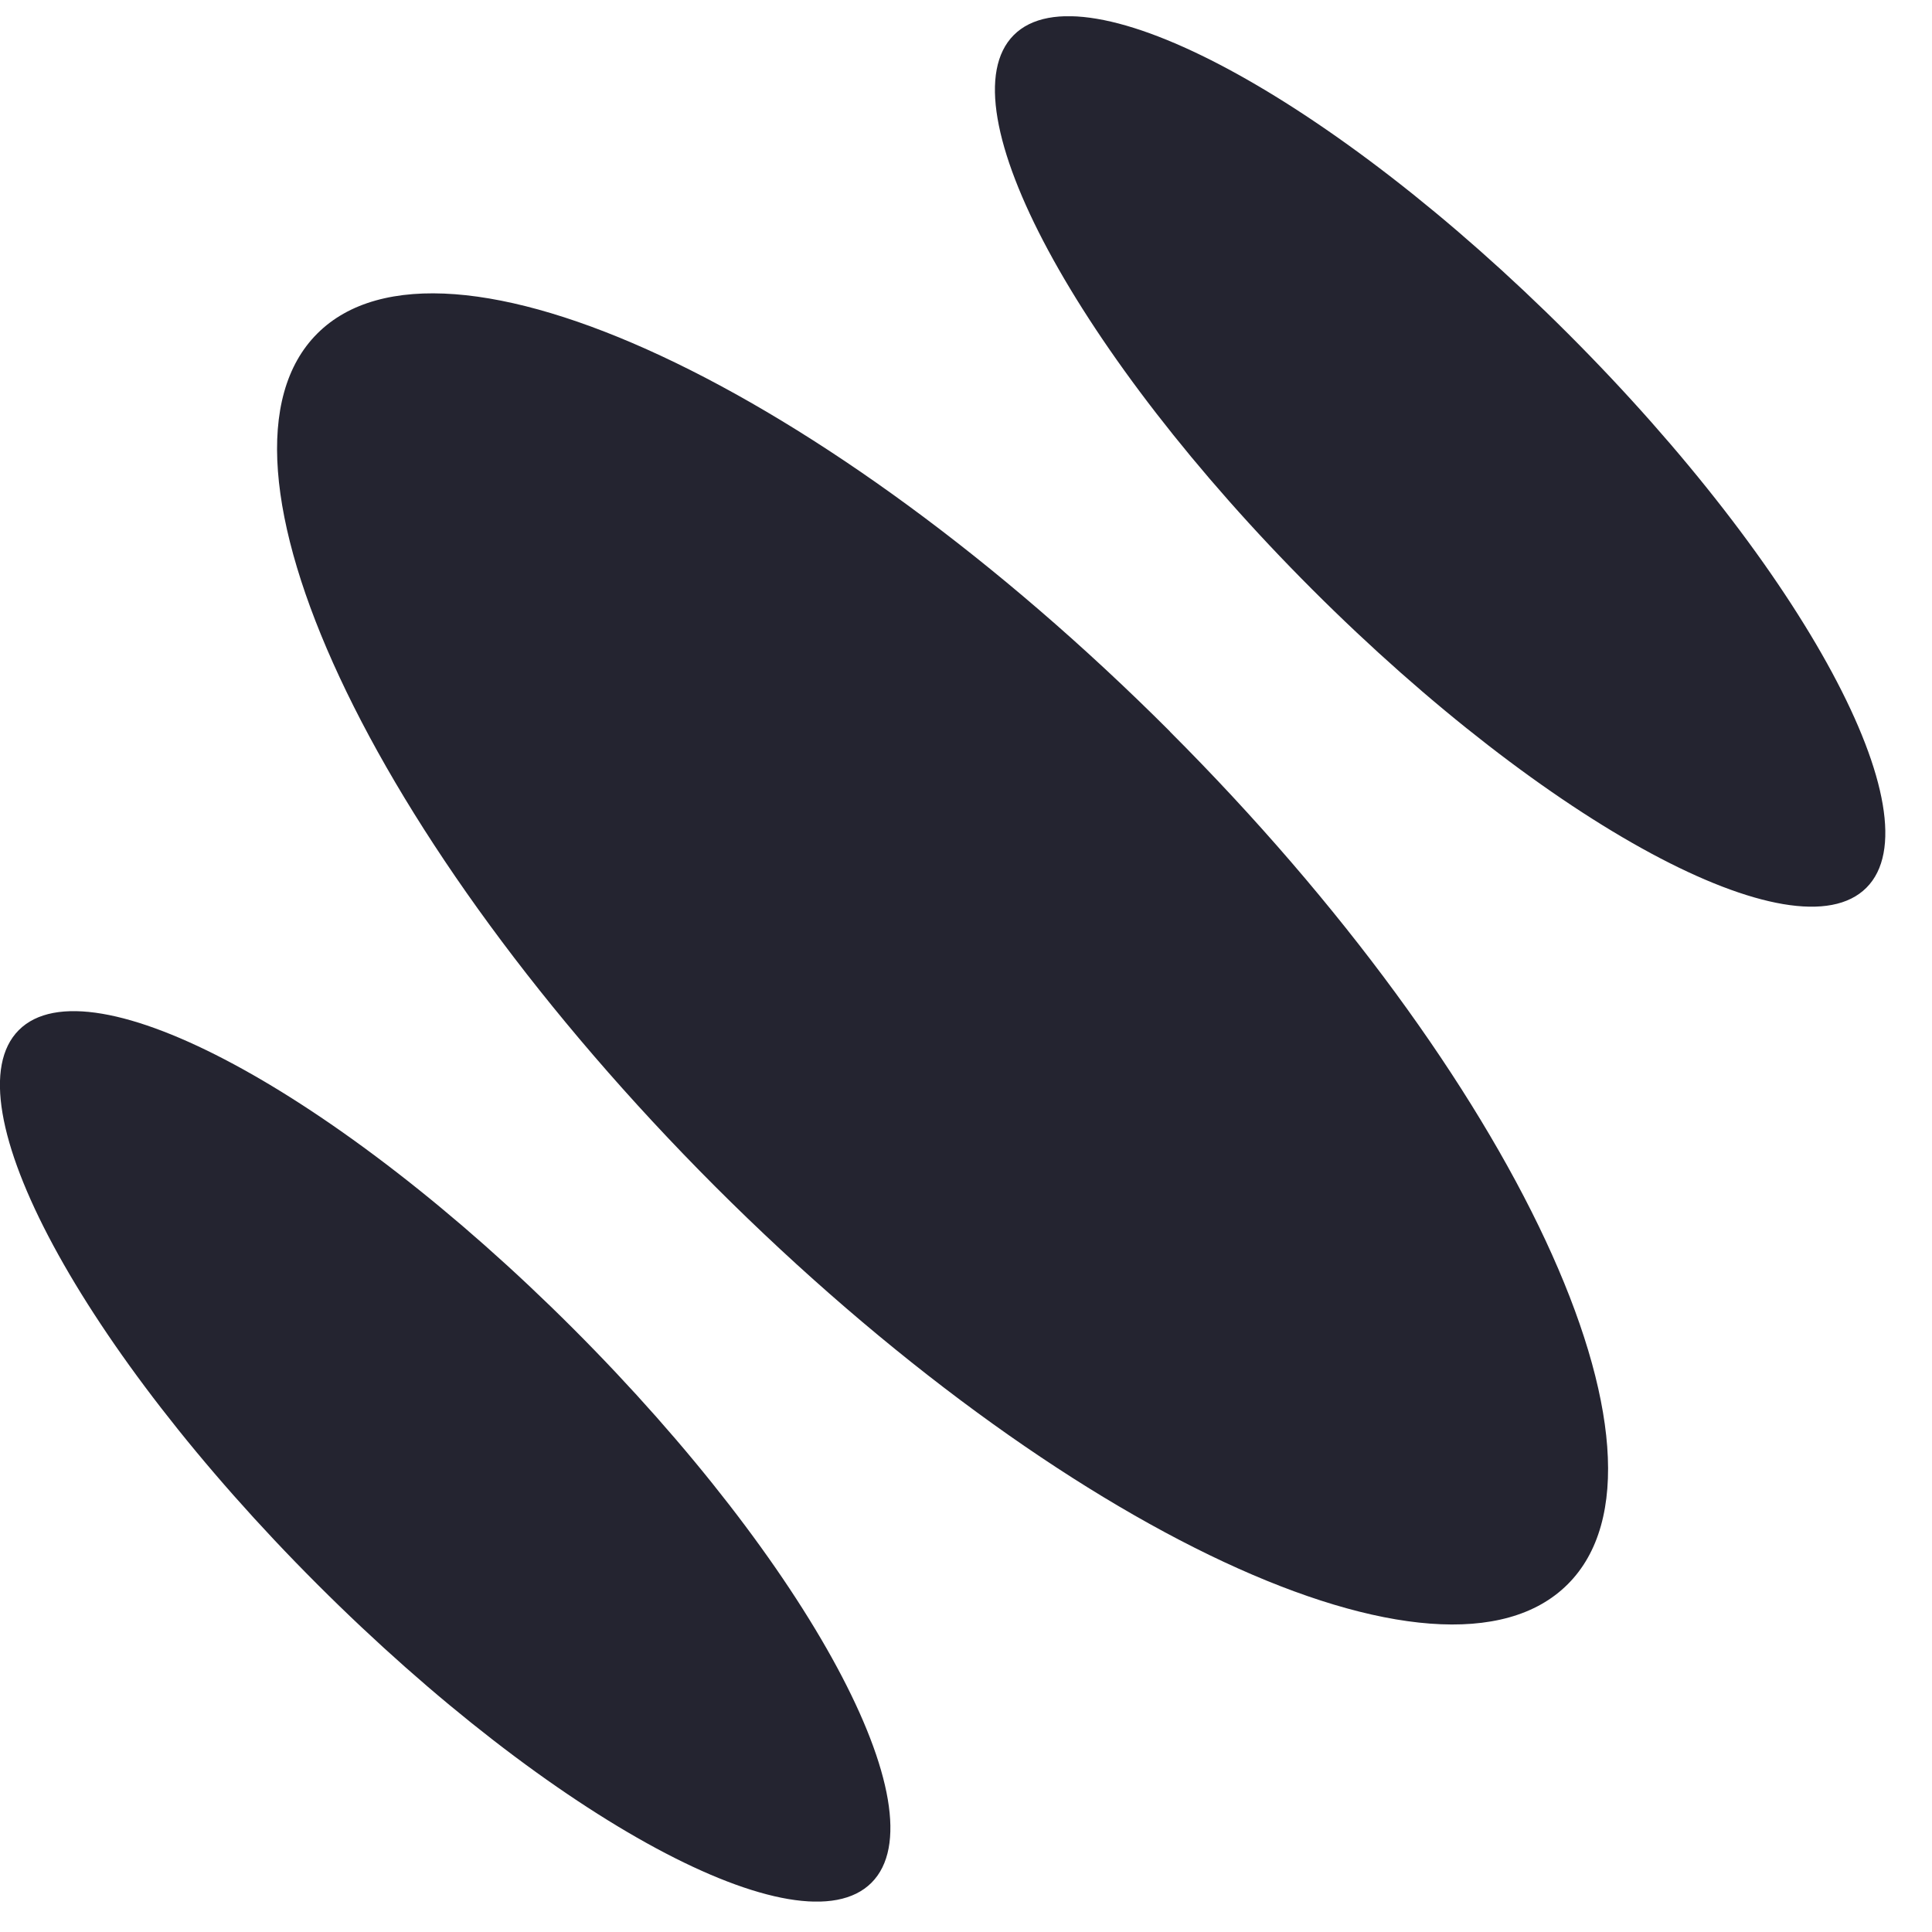 <svg width="24" height="24" viewBox="0 0 24 24" fill="none" xmlns="http://www.w3.org/2000/svg">
    <g clip-path="url(#clip0_470_1574)">
        <path d="M14.533 9.088C18.823 13.378 21.038 18.121 19.475 19.68C17.916 21.24 13.173 19.028 8.883 14.738C4.596 10.446 2.382 5.703 3.941 4.144C5.501 2.584 10.243 4.796 14.533 9.086V9.088ZM19.478 4.144C16.553 1.219 13.469 -0.442 12.593 0.436C11.718 1.315 13.376 4.396 16.3 7.321C19.225 10.246 22.307 11.907 23.185 11.028C24.064 10.15 22.403 7.068 19.478 4.144ZM0.234 12.796C-0.644 13.674 1.016 16.756 3.941 19.68C6.866 22.605 9.948 24.266 10.826 23.388C11.704 22.509 10.044 19.428 7.119 16.503C4.194 13.578 1.112 11.917 0.234 12.796Z" fill="#242430"/>
    </g>
    <defs>
        <clipPath id="clip0_470_1574">
            <rect width="23.42" height="23.42" fill="white" transform="translate(0 0.202)"/>
        </clipPath>
    </defs>
</svg>
